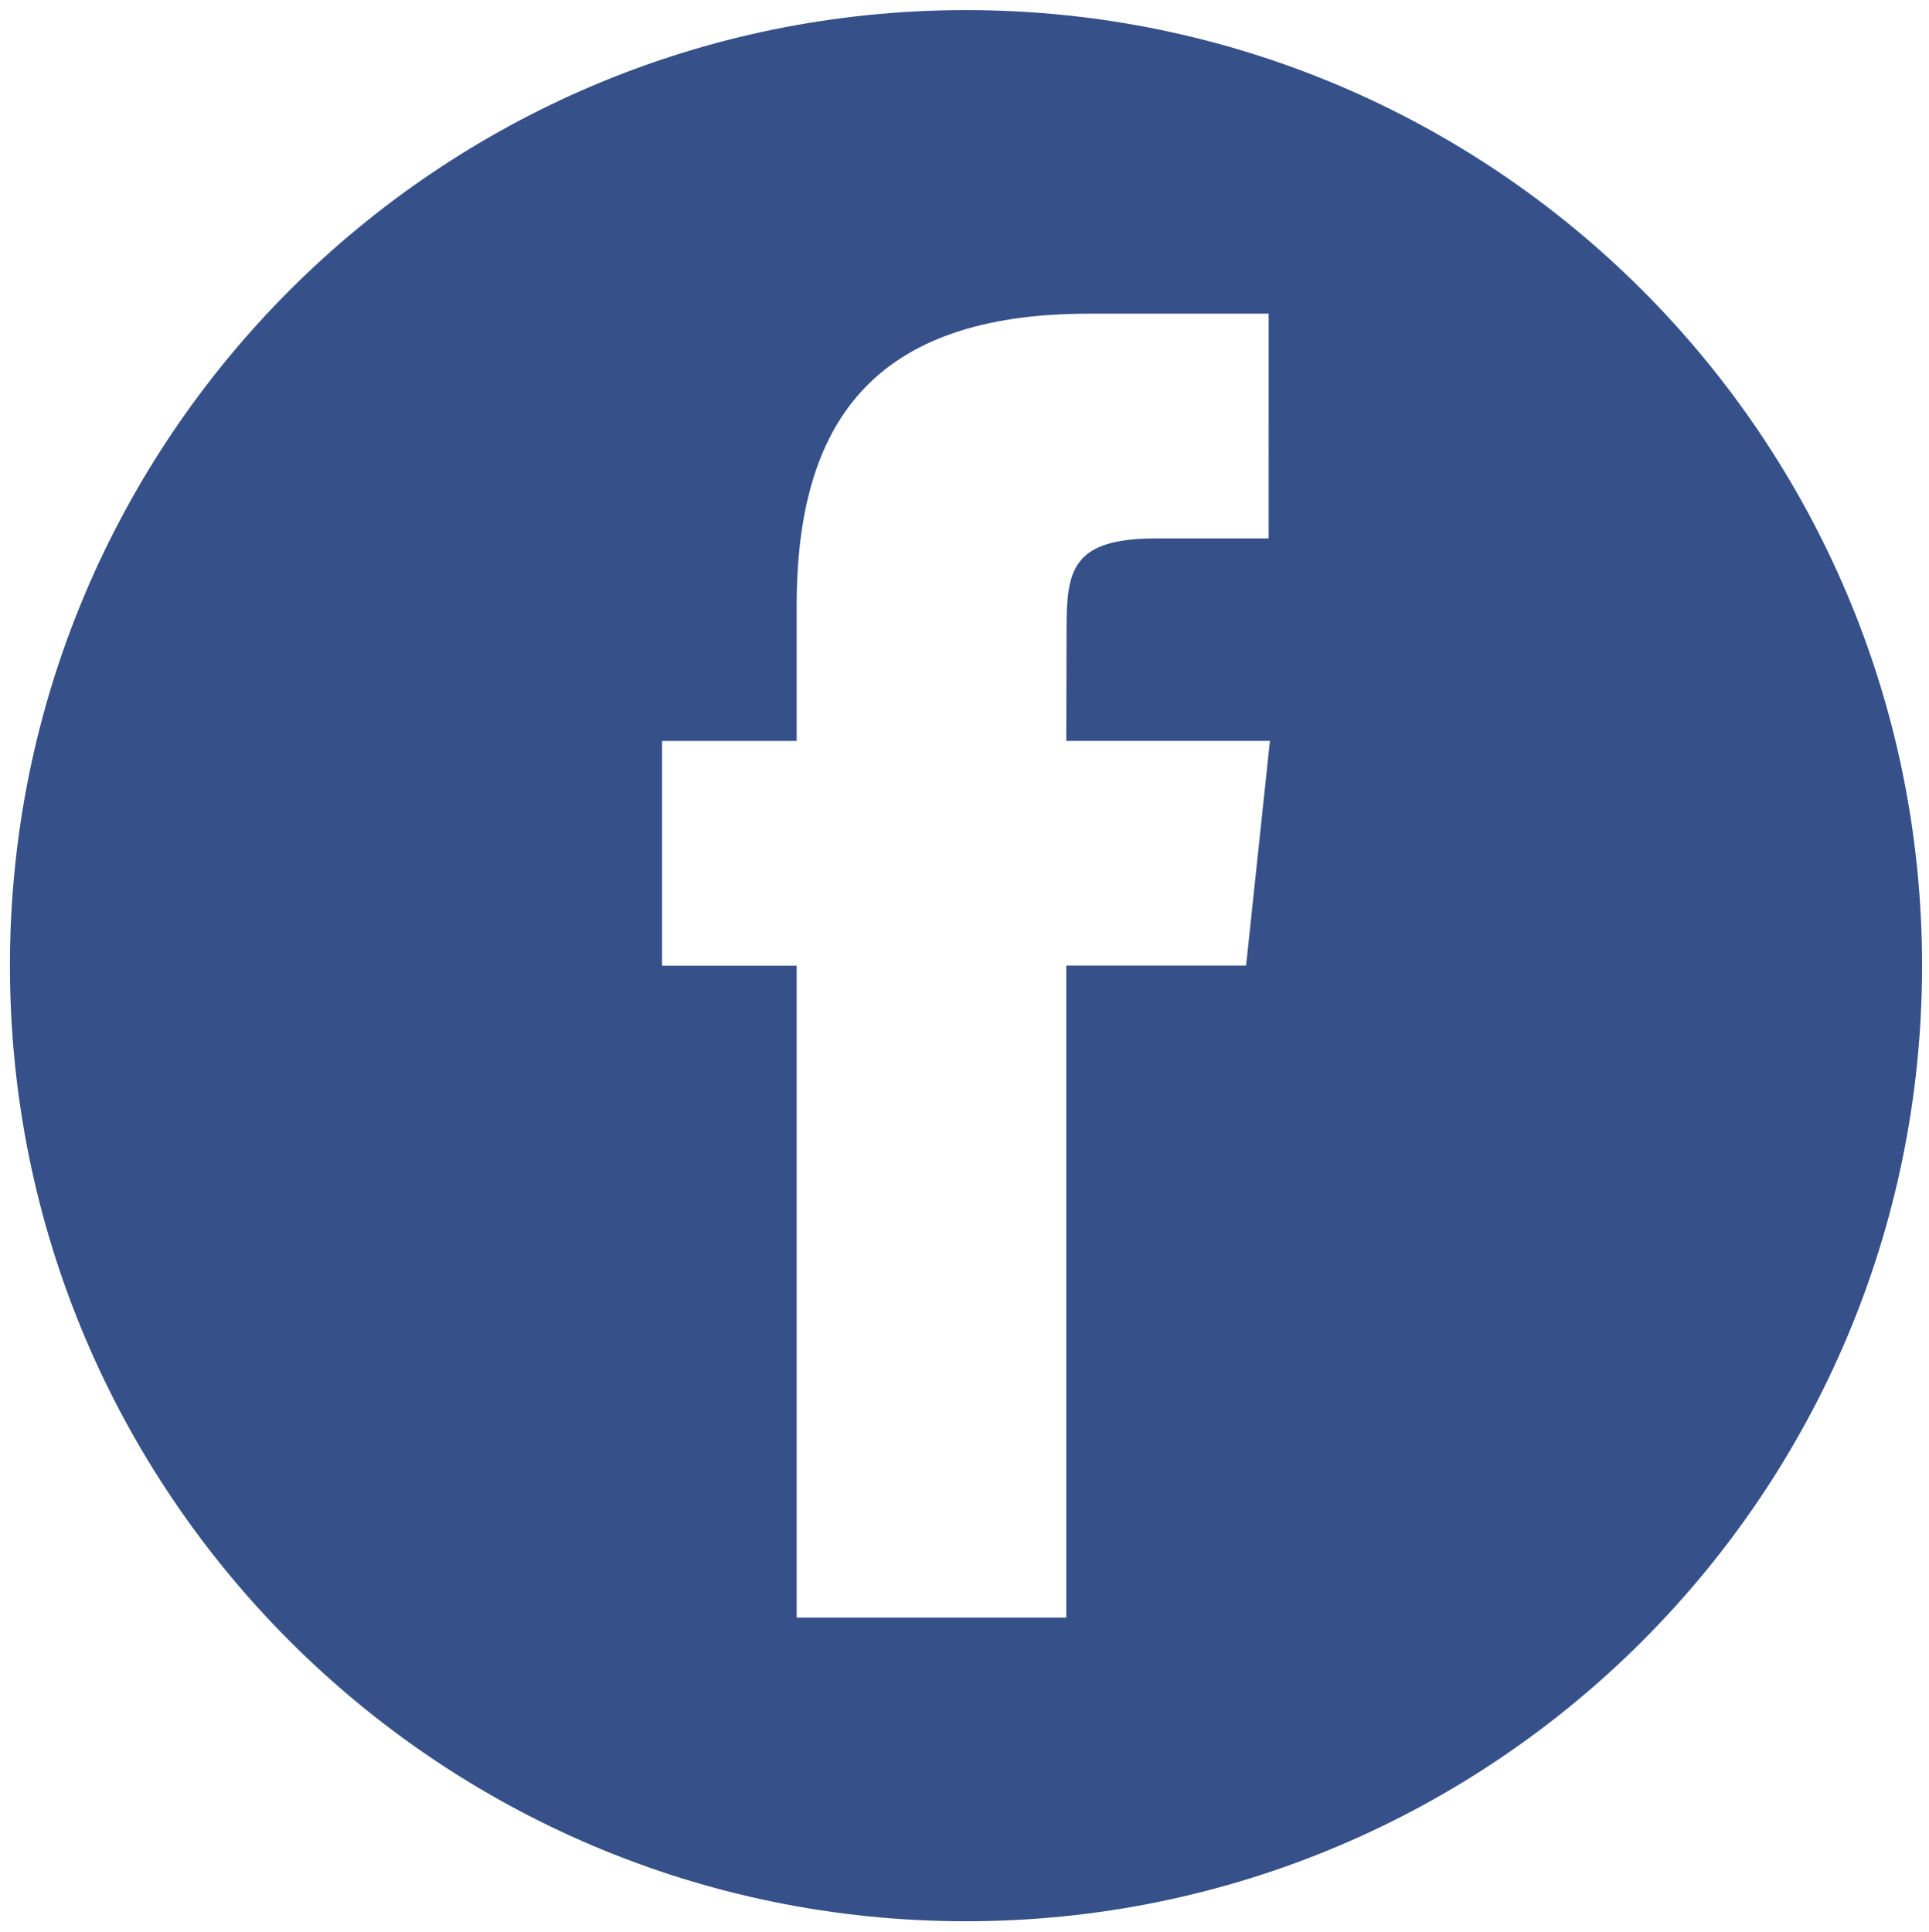 <?xml version="1.0" encoding="utf-8"?>
<!-- Generator: Adobe Illustrator 24.0.3, SVG Export Plug-In . SVG Version: 6.00 Build 0)  -->
<svg version="1.1" id="レイヤー_1" xmlns="http://www.w3.org/2000/svg" xmlns:xlink="http://www.w3.org/1999/xlink" x="0px"
	 y="0px" viewBox="0 0 347.8 348.36" style="enable-background:new 0 0 347.8 348.36;" xml:space="preserve">
<style type="text/css">
	.st0{fill-rule:evenodd;clip-rule:evenodd;fill:#36518A;}
</style>
<path class="st0" d="M143.65,291.67h48.6V174.1h32.42l4.3-40.51h-36.72l0.05-20.28c0-10.56,1.01-16.23,16.17-16.23h20.27V56.56
	H196.3c-38.95,0-52.66,19.66-52.66,52.71v24.33h-24.28v40.52h24.28V291.67z M174.17,346.42c-95.2,0-172.38-77.15-172.38-172.3
	c0-95.16,77.18-172.3,172.38-172.3s172.38,77.14,172.38,172.3C346.55,269.27,269.37,346.42,174.17,346.42z"/>
</svg>
